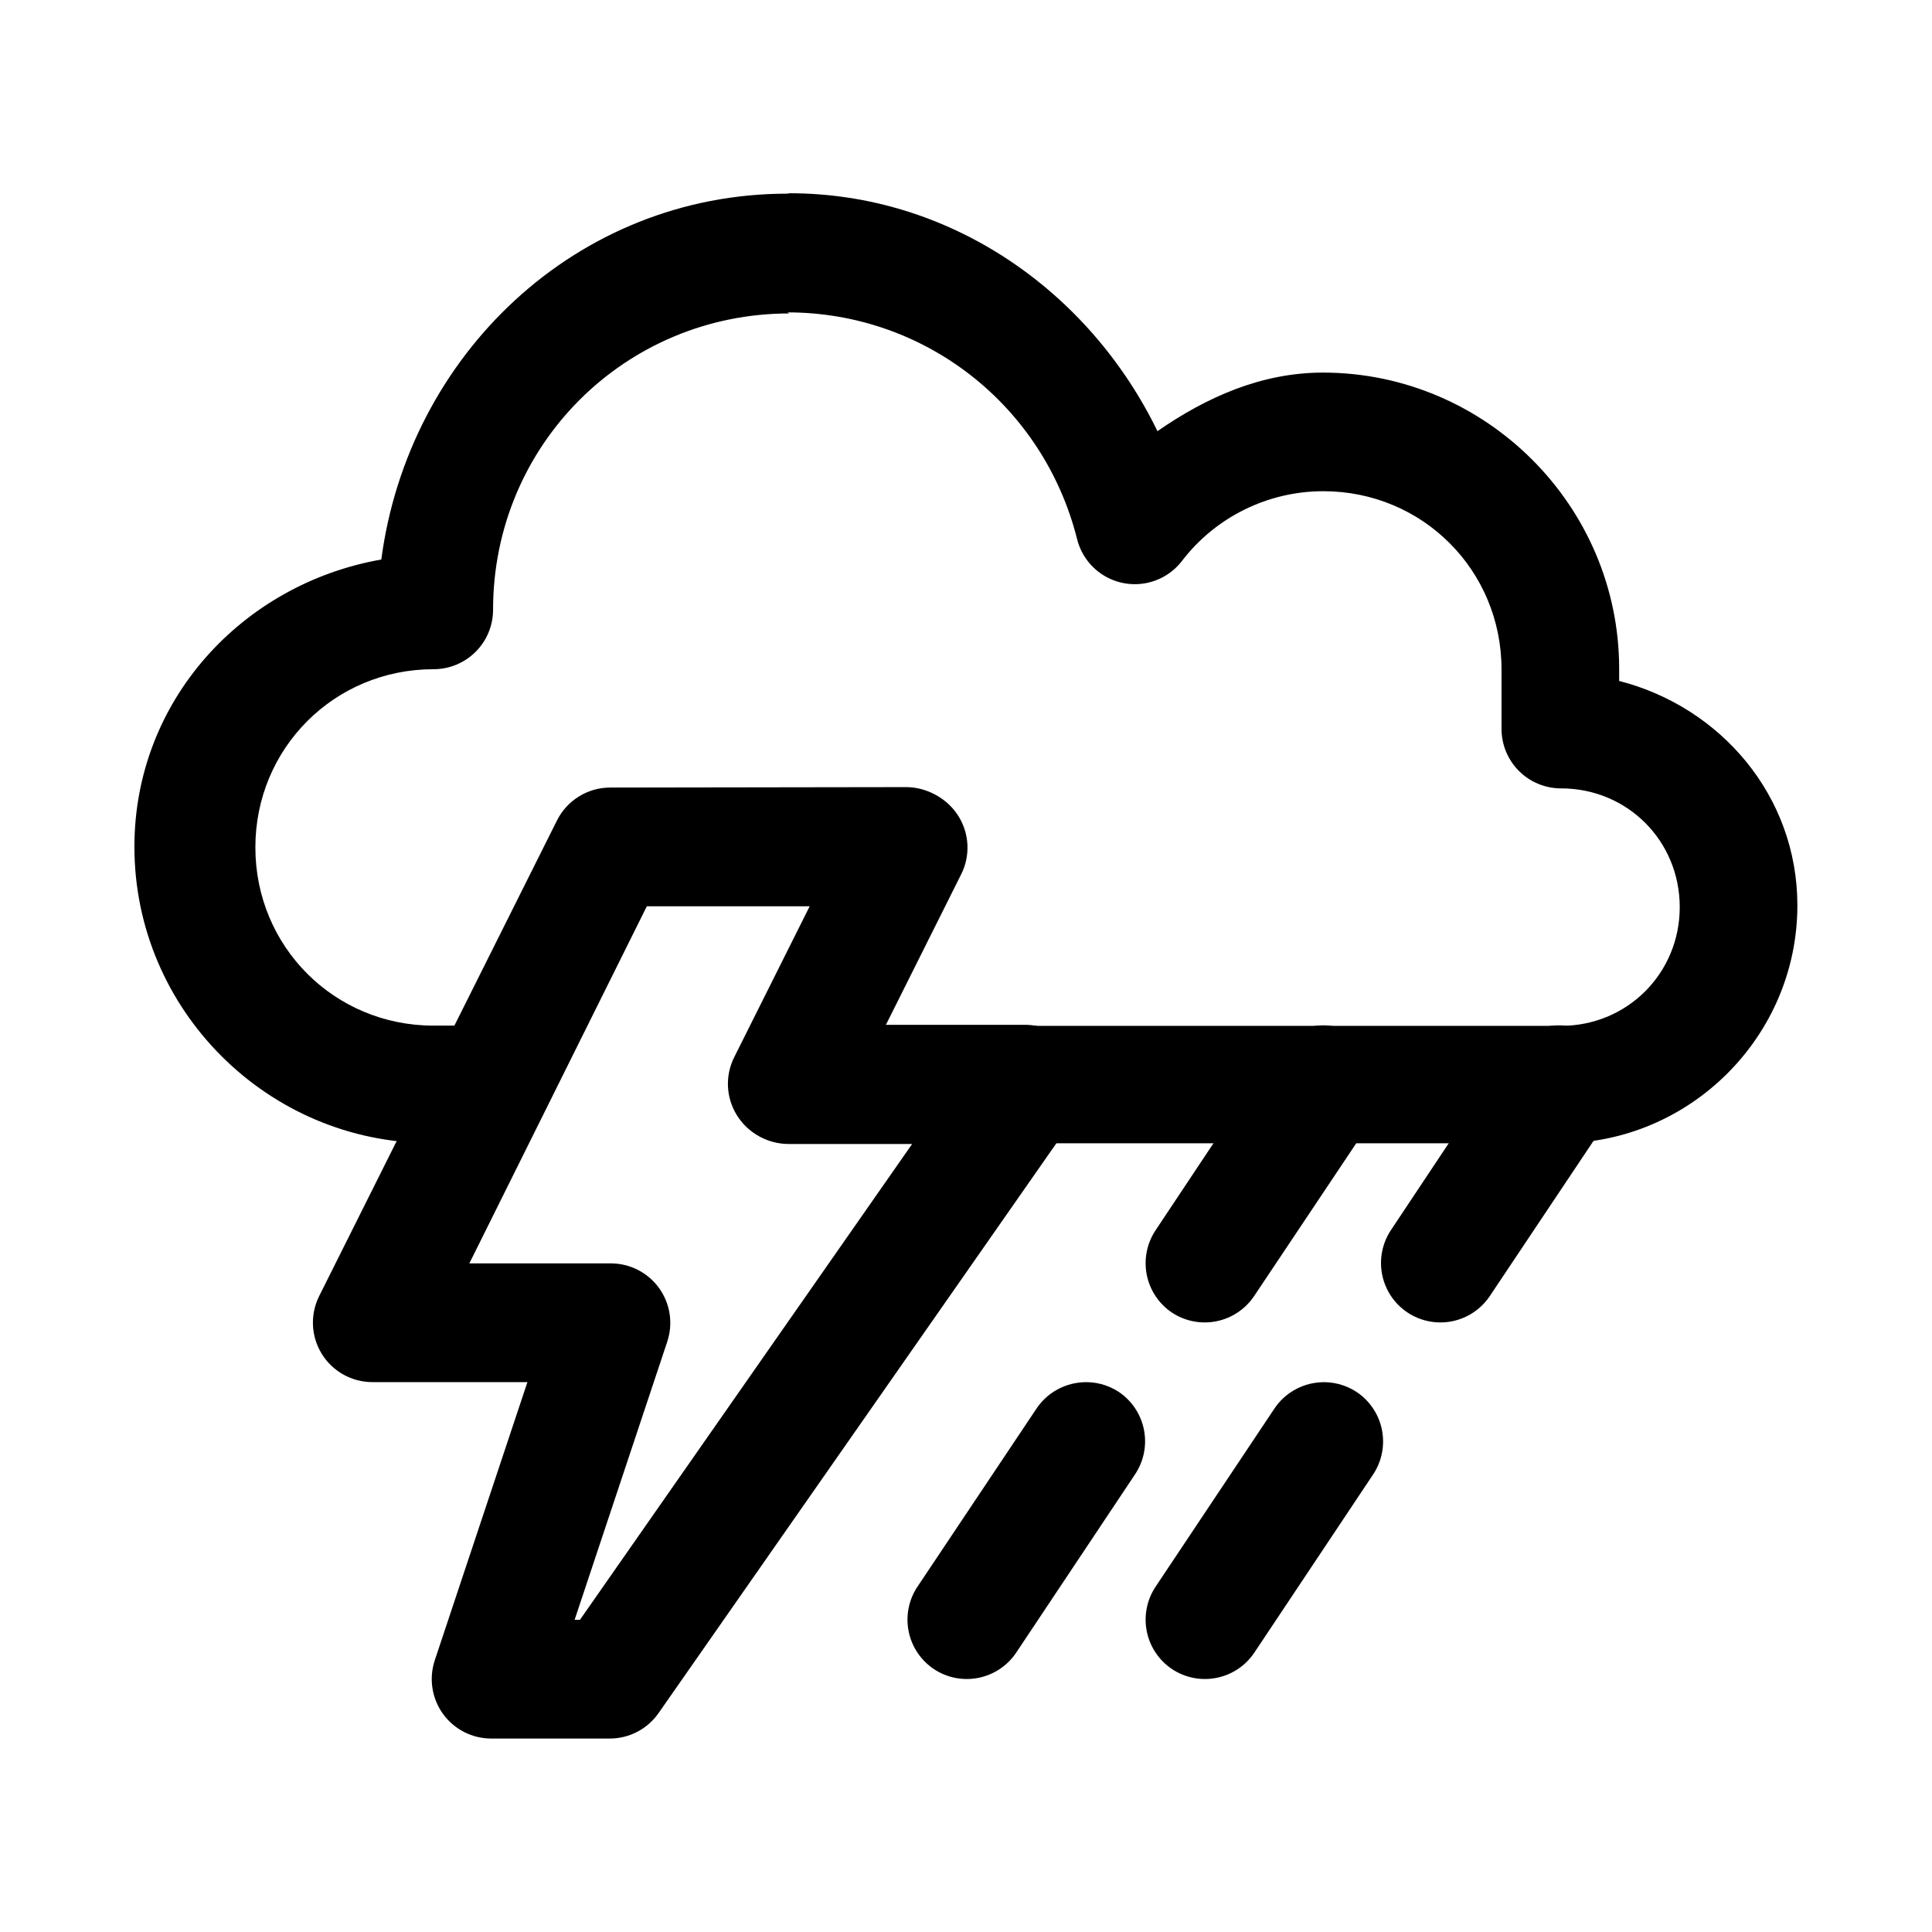 <?xml version="1.0" encoding="UTF-8"?>
<!-- Uploaded to: SVG Repo, www.svgrepo.com, Generator: SVG Repo Mixer Tools -->
<svg fill="#000000" width="800px" height="800px" version="1.1" viewBox="144 144 512 512" xmlns="http://www.w3.org/2000/svg">
 <g>
  <path d="m352.71 195.32c-56.031 0-100.52 42.828-107.66 96.957-36.879 6.484-65.43 37.414-65.43 76.137 0 43.301 35.449 78.516 78.516 78.516h15.762c2.922 0.004 5.789-0.809 8.281-2.344 2.488-1.531 4.5-3.727 5.816-6.34l27.125-54.246h43.539l-20.105 40.211v-0.004c-2.43 4.883-2.16 10.676 0.711 15.312 2.867 4.641 7.93 7.465 13.387 7.469h204.62c34.617 0 63.051-28.371 63.051-63.051 0-29.027-20.344-52.582-47.227-59.48v-3.199c0-43.301-35.449-78.516-78.516-78.516-16.238 0.004-30.812 6.484-43.84 15.523-18.141-37.297-55.078-63.051-97.551-63.051zm0 31.465c36.344 0 67.809 24.625 76.73 60.078 0.961 3.852 3.34 7.203 6.66 9.375 3.324 2.176 7.344 3.016 11.258 2.356s7.438-2.773 9.859-5.918c8.922-11.66 22.781-18.5 37.473-18.5 26.289 0 47.227 20.938 47.227 47.227-0.004 5.359 0 15.762 0 15.762l0.004 0.004c0 4.18 1.66 8.191 4.617 11.145 2.957 2.957 6.965 4.617 11.145 4.617 17.605 0 31.465 13.918 31.465 31.465s-13.918 31.465-31.465 31.465h-179.04l20.105-40.211v0.004c2.43-4.883 2.16-10.676-0.711-15.312-2.871-4.637-7.934-7.465-13.387-7.469h-78.516c-2.926-0.004-5.793 0.809-8.281 2.344-2.488 1.531-4.504 3.727-5.816 6.34l-27.125 54.246h-6.008c-26.289 0-47.227-20.938-47.227-47.227 0-26.289 20.938-47.227 47.227-47.227 4.184 0 8.191-1.664 11.148-4.617 2.957-2.957 4.617-6.965 4.617-11.148 0-43.66 35.035-78.516 78.516-78.516z"/>
  <path d="m305.72 352.71c-2.922-0.004-5.789 0.809-8.281 2.344-2.488 1.531-4.5 3.727-5.816 6.34l-63.051 126.1h0.004c-2.43 4.883-2.16 10.676 0.707 15.312 2.871 4.637 7.934 7.465 13.387 7.469h41.102l-24.566 73.758h0.004c-1.582 4.797-0.77 10.062 2.184 14.156 2.953 4.098 7.695 6.531 12.746 6.543h31.465c5.141 0 9.957-2.512 12.906-6.723l110.04-157.62c2.215-3.164 3.191-7.031 2.742-10.871-0.445-3.836-2.289-7.375-5.176-9.945-2.883-2.566-6.613-3.988-10.477-3.988h-37.531l20.105-40.211v0.004c2.43-4.887 2.16-10.676-0.711-15.316-2.871-4.637-7.934-7.461-13.387-7.469zm9.695 31.465h43.539l-20.105 40.211h0.004c-2.43 4.883-2.16 10.676 0.711 15.312 2.867 4.637 7.934 7.461 13.387 7.469h32.773l-88.031 126.1h-1.414l24.566-73.758h-0.004c1.582-4.797 0.77-10.062-2.184-14.16-2.957-4.094-7.695-6.527-12.746-6.539h-37.531z"/>
  <path d="m493.68 415.76c-4.848 0.352-9.258 2.922-11.957 6.957l-31.465 47.289c-2.316 3.469-3.164 7.711-2.359 11.805 0.805 4.09 3.199 7.695 6.66 10.027 3.481 2.305 7.734 3.133 11.828 2.309 4.09-0.828 7.688-3.246 10-6.723l31.523-47.168 0.004-0.004c2.305-3.481 3.133-7.734 2.305-11.824-0.824-4.094-3.242-7.691-6.719-10.004-2.871-1.938-6.301-2.875-9.758-2.672z"/>
  <path d="m556.14 415.76c-4.887 0.316-9.348 2.891-12.074 6.957l-31.465 47.289c-2.305 3.481-3.137 7.734-2.309 11.828 0.828 4.094 3.246 7.691 6.723 10.004 3.481 2.305 7.734 3.133 11.828 2.309 4.09-0.828 7.688-3.246 10-6.723l31.523-47.168 0.004-0.004c2.305-3.481 3.133-7.734 2.309-11.824-0.828-4.094-3.246-7.691-6.723-10.004-2.871-1.938-6.301-2.875-9.754-2.672z"/>
  <path d="m430.63 510.34c-4.848 0.355-9.258 2.922-11.957 6.961l-31.523 47.168c-2.32 3.469-3.168 7.711-2.359 11.805 0.805 4.09 3.199 7.695 6.656 10.027 3.469 2.316 7.715 3.164 11.805 2.356 4.09-0.805 7.695-3.199 10.027-6.656l31.523-47.289c2.316-3.469 3.168-7.711 2.359-11.805-0.805-4.09-3.199-7.695-6.66-10.027-2.914-1.922-6.387-2.82-9.871-2.555z"/>
  <path d="m493.68 510.34c-4.848 0.355-9.258 2.922-11.957 6.961l-31.465 47.168c-2.316 3.469-3.164 7.711-2.359 11.805 0.805 4.09 3.199 7.695 6.66 10.027 3.465 2.316 7.711 3.164 11.801 2.356 4.094-0.805 7.699-3.199 10.027-6.656l31.523-47.289h0.004c2.305-3.481 3.133-7.734 2.305-11.828-0.824-4.094-3.242-7.691-6.719-10.004-2.887-1.895-6.312-2.793-9.758-2.555z"/>
 </g>
</svg>